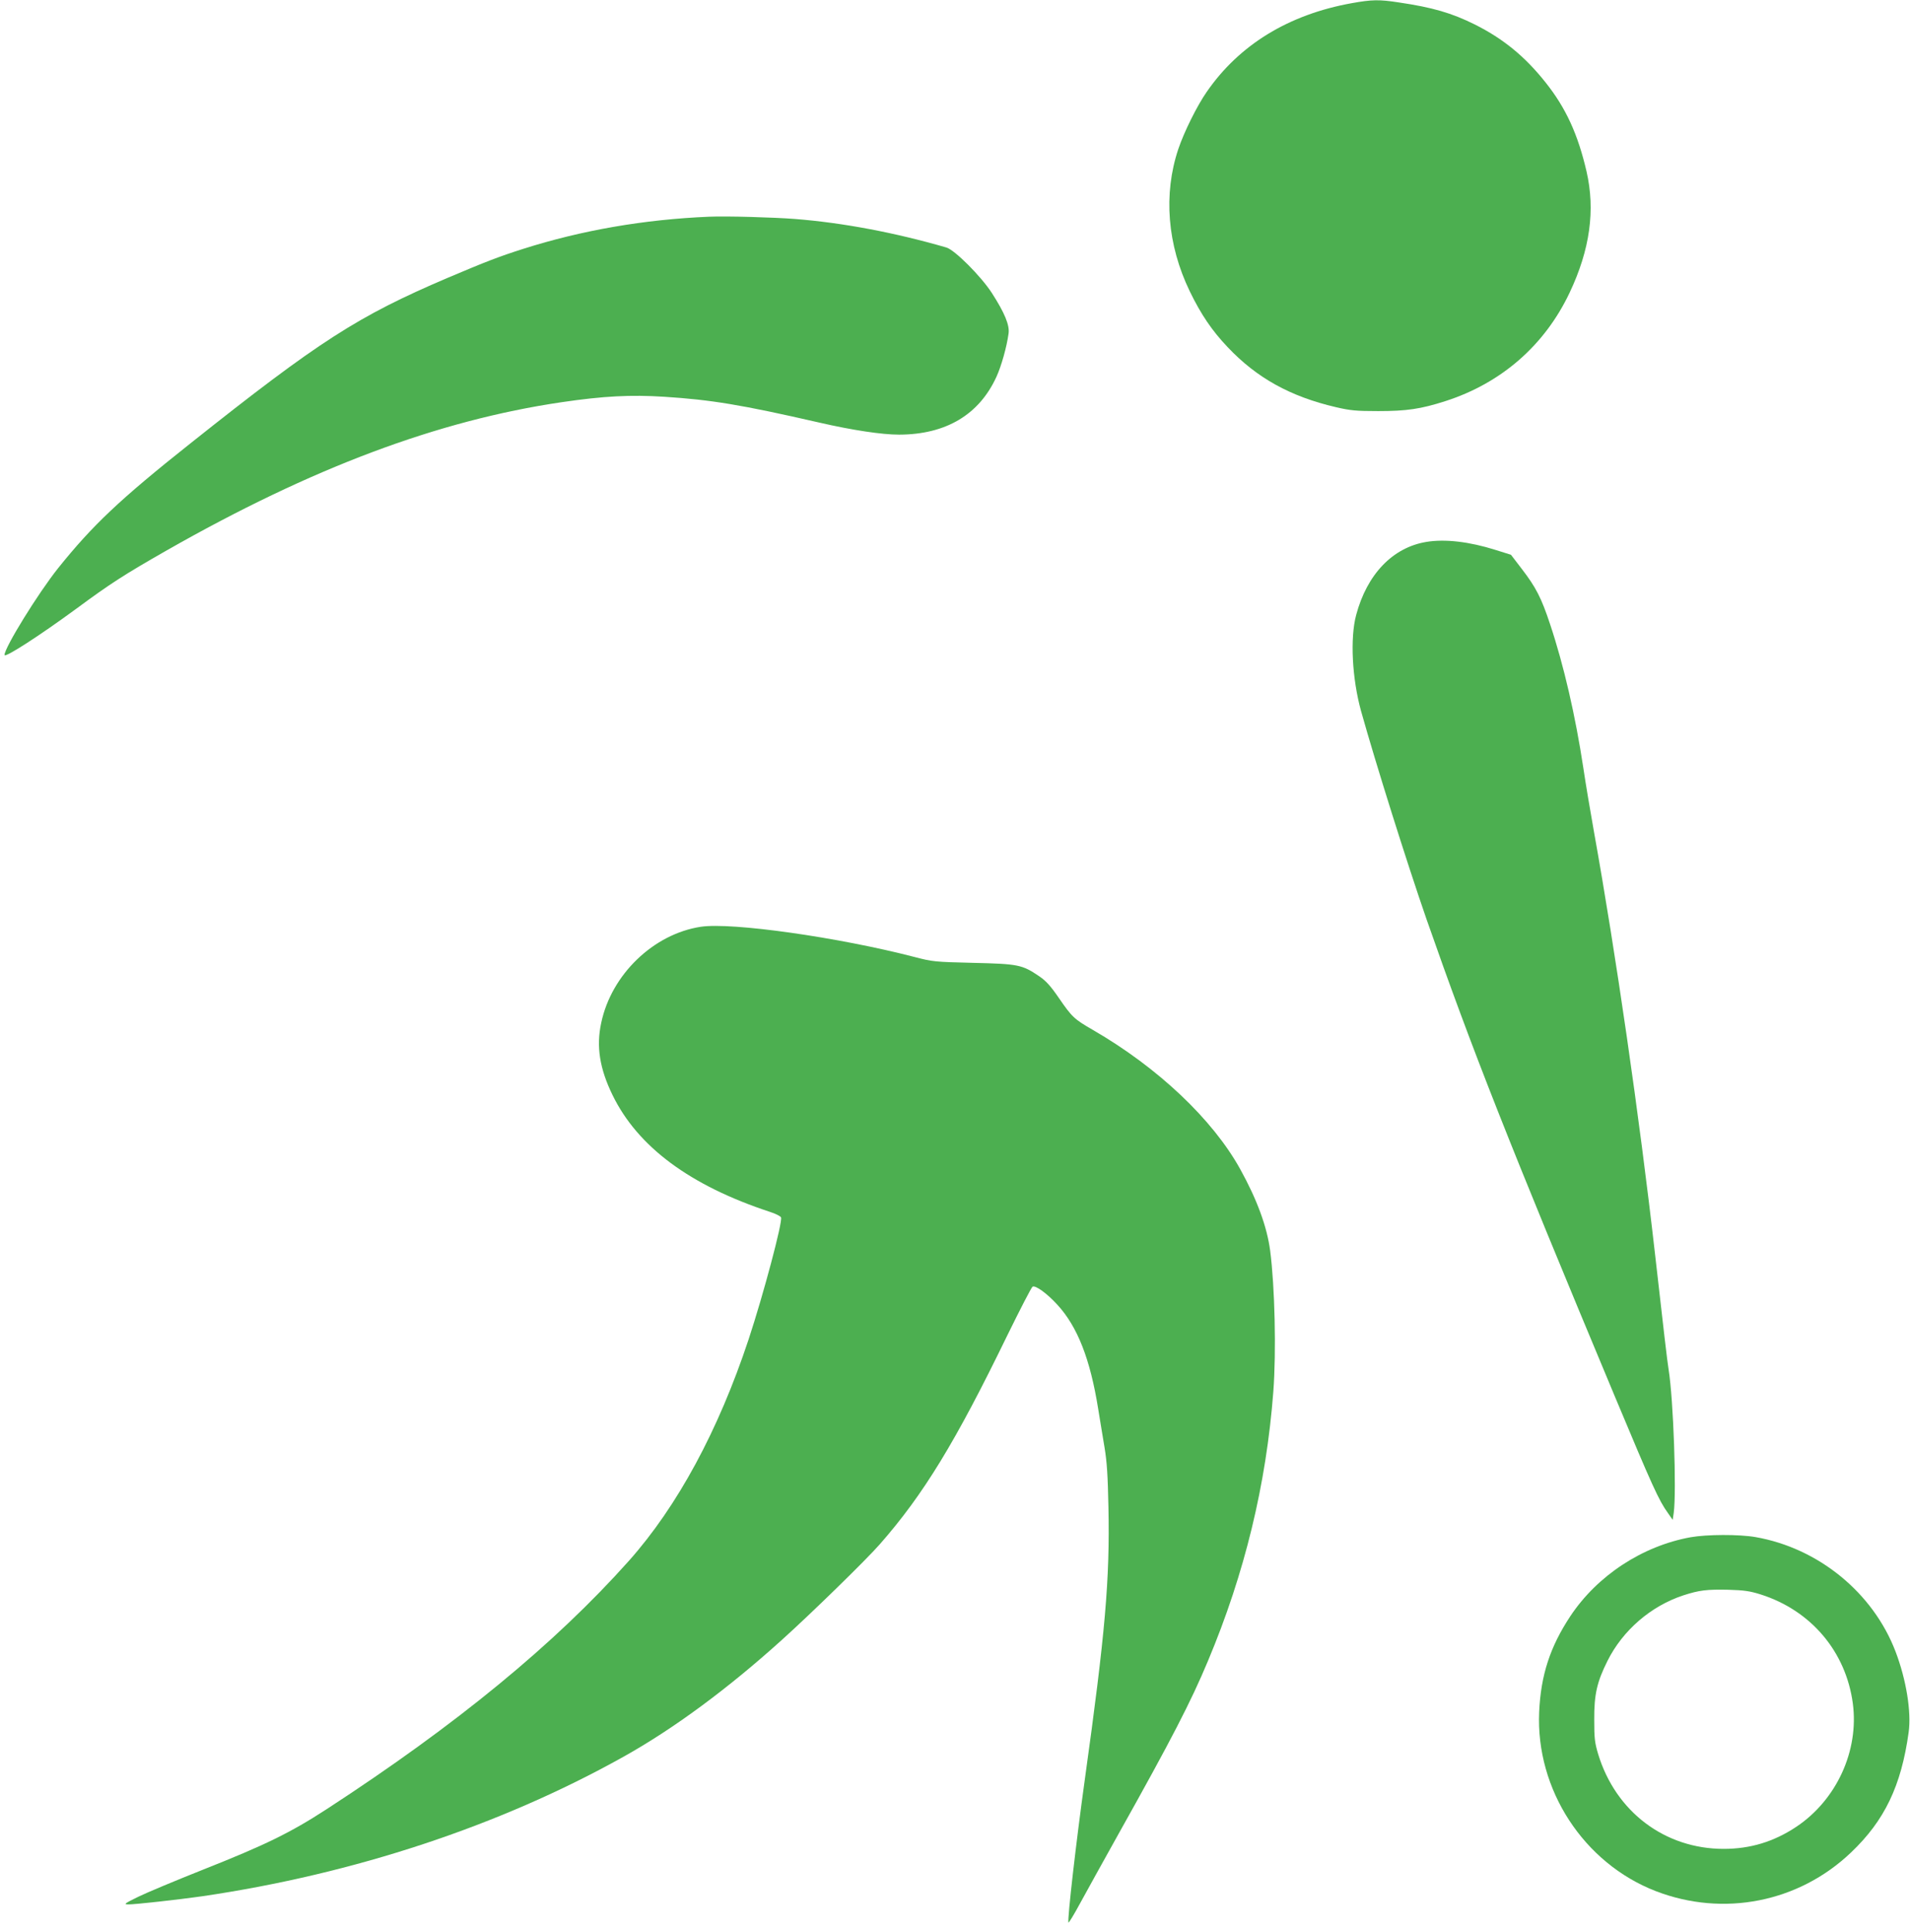<?xml version="1.0" standalone="no"?>
<!DOCTYPE svg PUBLIC "-//W3C//DTD SVG 20010904//EN"
 "http://www.w3.org/TR/2001/REC-SVG-20010904/DTD/svg10.dtd">
<svg version="1.0" xmlns="http://www.w3.org/2000/svg"
 width="1266pt" height="1280pt" viewBox="0 0 1266 1280"
 preserveAspectRatio="xMidYMid meet">
<g transform="translate(0,1280) scale(0.1,-0.1)"
fill="#4caf50" stroke="none">
<path d="M8960 12779 c-418 -75 -745 -275 -961 -587 -65 -93 -151 -267 -189
-380 -100 -299 -73 -634 76 -942 74 -153 148 -262 252 -371 193 -204 416 -327
717 -397 95 -22 133 -26 280 -26 189 0 283 14 445 66 371 119 659 370 824 719
135 285 171 547 112 803 -57 246 -137 421 -271 589 -137 173 -282 291 -470
385 -153 76 -280 113 -504 146 -129 20 -178 19 -311 -5z"/>
<path d="M4700 11364 c-431 -18 -845 -90 -1232 -213 -163 -52 -246 -84 -503
-193 -593 -253 -849 -417 -1703 -1096 -470 -373 -649 -543 -877 -827 -133
-167 -355 -526 -355 -575 0 -22 231 127 475 306 229 169 318 226 600 387 961
547 1797 861 2618 982 279 41 458 50 679 36 312 -20 513 -53 1028 -171 222
-51 416 -80 530 -80 310 1 530 132 645 384 32 70 68 197 80 286 8 55 -26 137
-111 269 -72 111 -246 285 -301 301 -342 99 -686 164 -1003 189 -140 11 -455
20 -570 15z"/>
<path d="M9453 9209 c-222 -37 -392 -214 -464 -484 -41 -153 -27 -421 32 -635
97 -347 304 -1005 434 -1380 302 -863 542 -1473 1249 -3164 248 -593 291 -688
351 -771 l32 -46 7 47 c19 143 -2 750 -34 949 -9 55 -33 261 -90 765 -103 908
-260 1993 -405 2800 -24 135 -56 324 -70 420 -53 349 -130 683 -221 955 -57
172 -93 243 -187 365 l-72 94 -102 32 c-174 55 -336 74 -460 53z"/>
<path d="M4645 6659 c-314 -48 -593 -317 -660 -637 -34 -156 -10 -304 75 -478
167 -343 514 -600 1043 -774 38 -12 71 -29 74 -37 11 -30 -116 -508 -215 -808
-200 -603 -471 -1105 -794 -1468 -492 -551 -1142 -1085 -2003 -1645 -240 -156
-408 -238 -820 -401 -181 -72 -375 -153 -430 -180 -91 -45 -97 -49 -65 -50 40
-1 336 32 490 54 1009 148 1975 468 2790 923 332 185 692 450 1055 778 193
174 562 534 647 632 289 329 502 678 844 1382 85 173 160 319 168 324 18 12
97 -45 165 -120 133 -145 217 -359 270 -689 12 -71 30 -186 42 -255 16 -95 22
-189 26 -396 10 -480 -21 -834 -157 -1809 -56 -402 -116 -922 -108 -944 1 -6
36 51 77 127 41 75 156 283 256 462 353 630 479 875 592 1145 243 579 386
1168 433 1784 20 265 10 695 -21 934 -21 159 -87 339 -199 541 -183 330 -545
672 -975 921 -125 72 -139 85 -227 213 -55 80 -85 113 -131 144 -112 76 -138
81 -437 88 -254 6 -270 8 -385 38 -508 132 -1217 232 -1420 201z"/>
<path d="M11206 2614 c-320 -58 -619 -254 -798 -524 -134 -203 -195 -390 -206
-634 -23 -514 295 -1002 773 -1187 449 -173 948 -74 1294 256 223 212 333 442
382 796 19 136 -16 350 -87 536 -149 389 -510 685 -928 758 -110 19 -322 18
-430 -1z m464 -379 c334 -106 565 -379 611 -722 42 -314 -108 -640 -375 -818
-149 -99 -305 -146 -481 -146 -390 0 -716 246 -832 628 -23 77 -26 105 -26
228 -1 167 18 250 88 390 101 202 287 363 503 434 105 34 155 40 297 37 107
-3 145 -9 215 -31z"/>
</g>
</svg>
